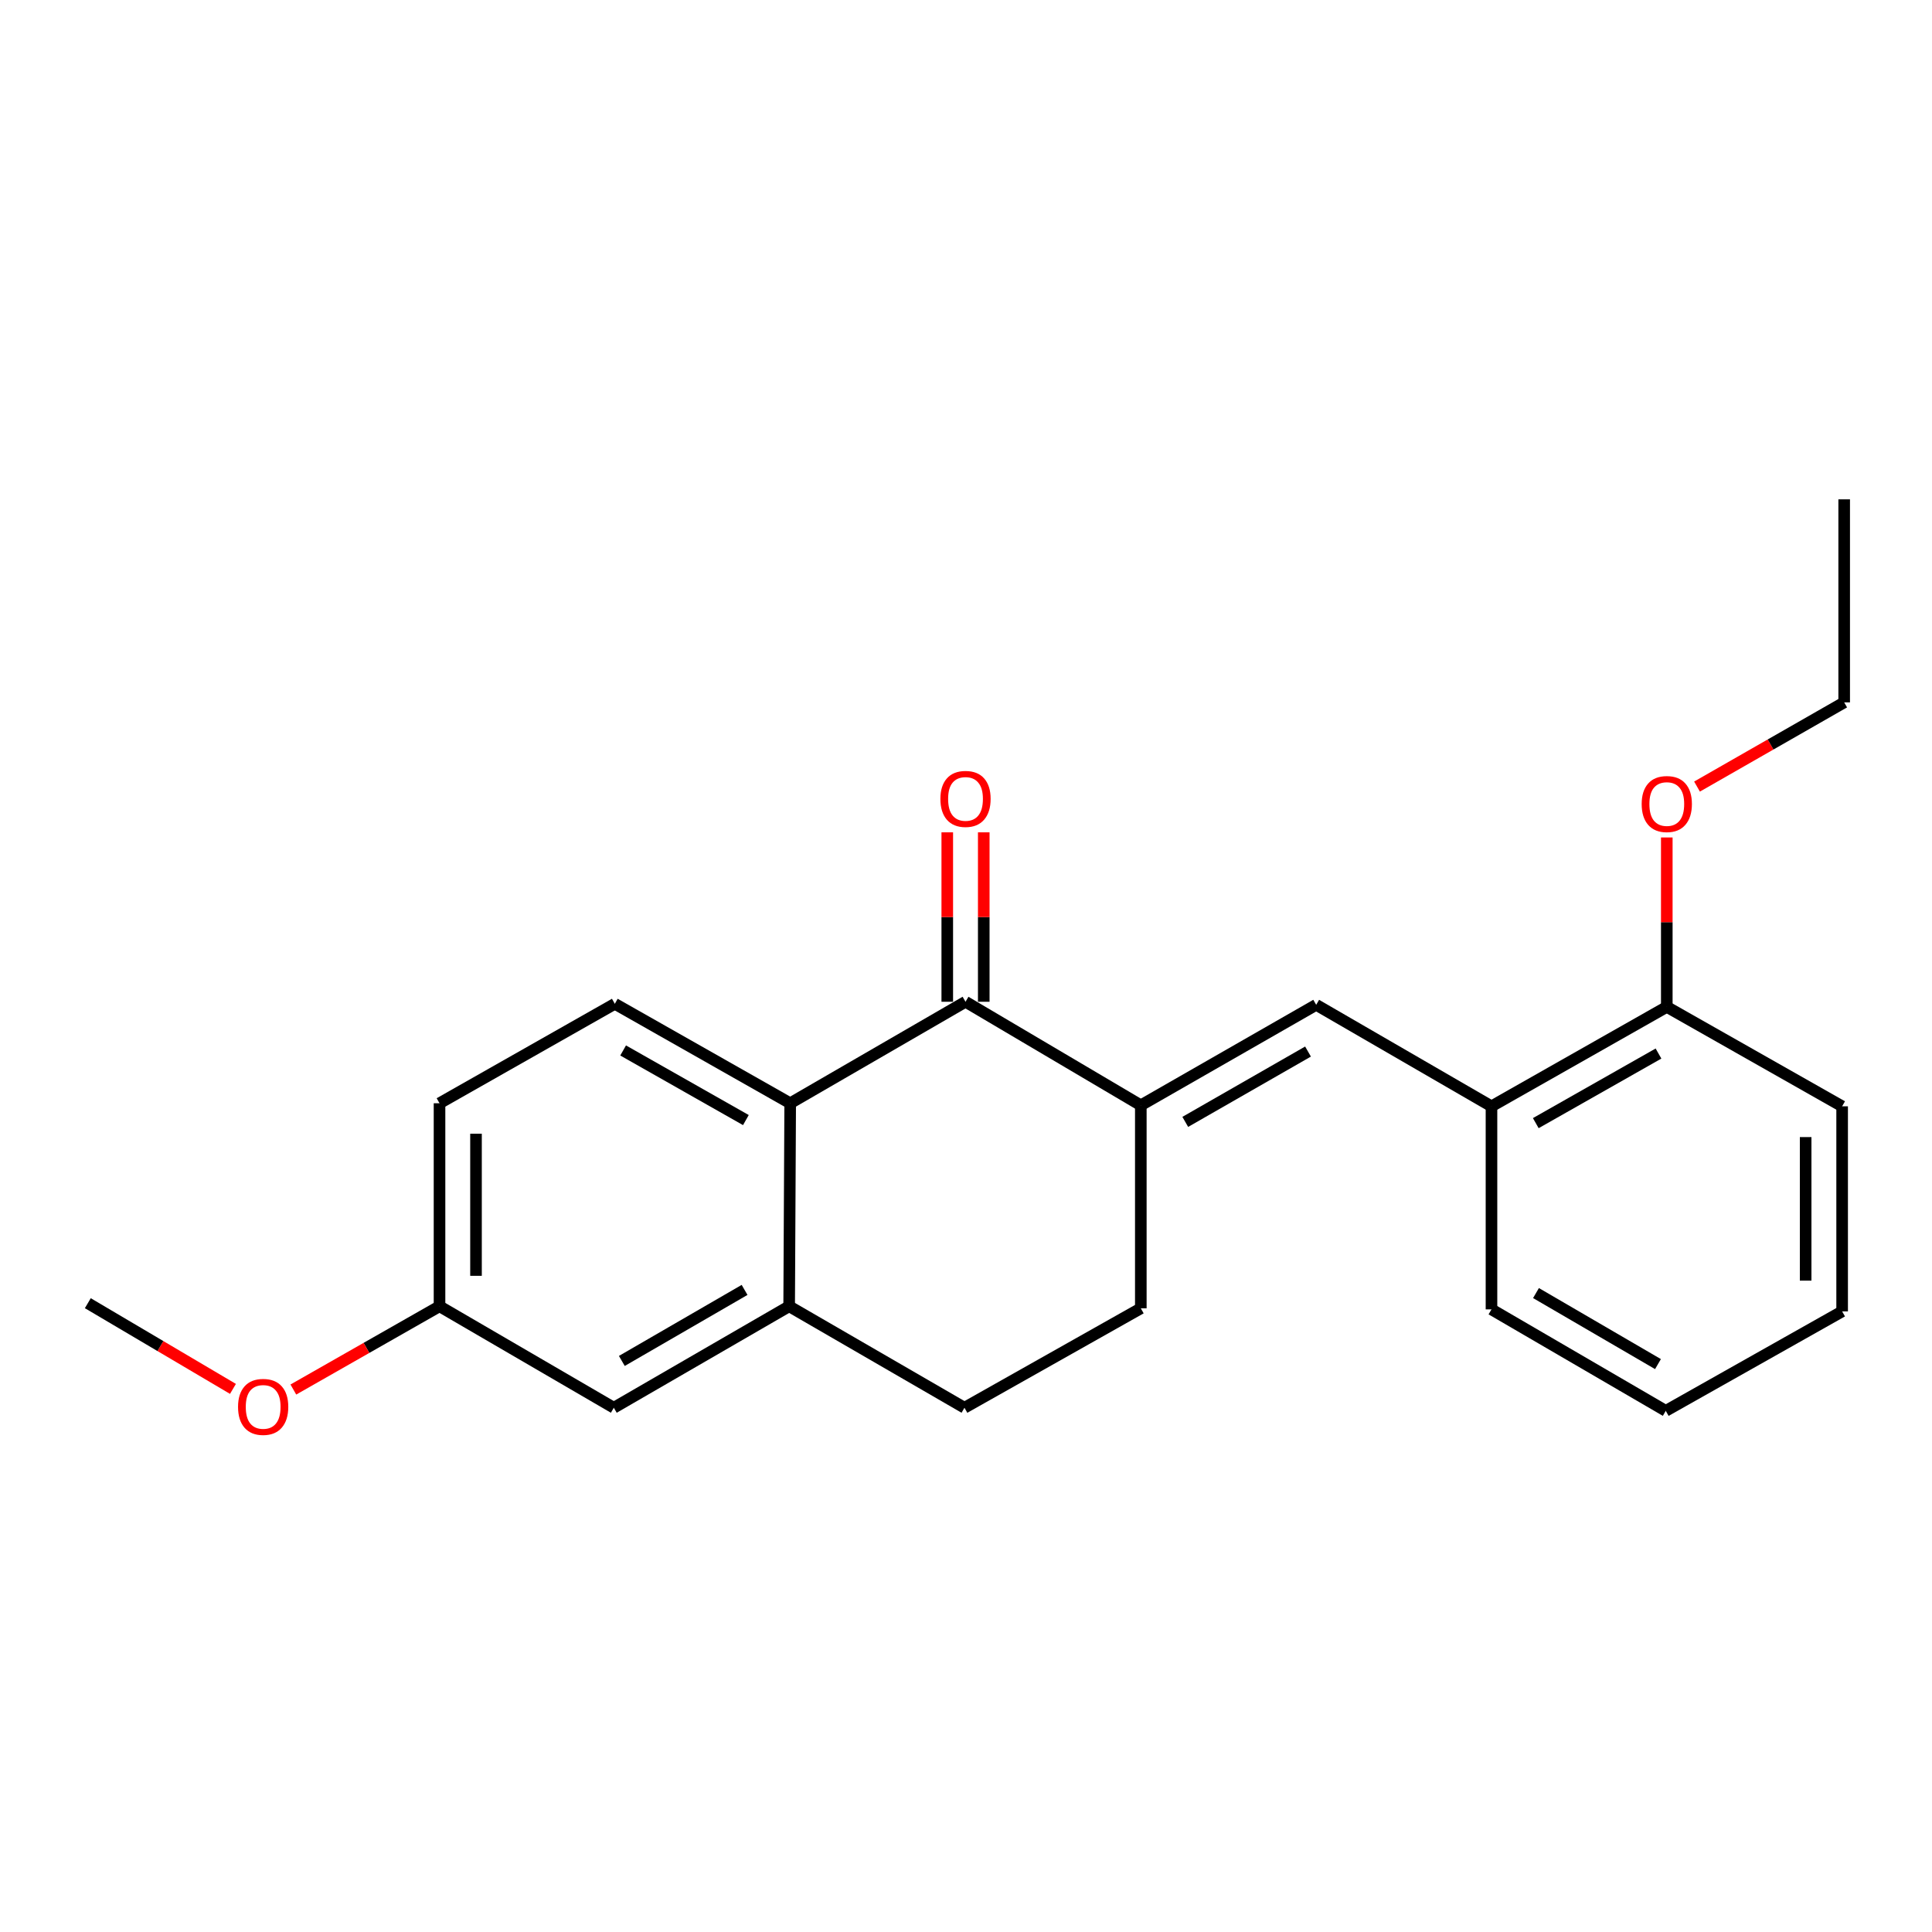 <?xml version='1.0' encoding='iso-8859-1'?>
<svg version='1.1' baseProfile='full'
              xmlns='http://www.w3.org/2000/svg'
                      xmlns:rdkit='http://www.rdkit.org/xml'
                      xmlns:xlink='http://www.w3.org/1999/xlink'
                  xml:space='preserve'
width='1000px' height='1000px' viewBox='0 0 1000 1000'>
<!-- END OF HEADER -->
<rect style='opacity:1.0;fill:#FFFFFF;stroke:none' width='1000' height='1000' x='0' y='0'> </rect>
<path class='bond-0' d='M 590.485,572.103 L 499.748,518.509' style='fill:none;fill-rule:evenodd;stroke:#000000;stroke-width:6px;stroke-linecap:butt;stroke-linejoin:miter;stroke-opacity:1' />
<path class='bond-2' d='M 590.485,572.103 L 681.254,520.093' style='fill:none;fill-rule:evenodd;stroke:#000000;stroke-width:6px;stroke-linecap:butt;stroke-linejoin:miter;stroke-opacity:1' />
<path class='bond-2' d='M 613.49,580.689 L 677.028,544.281' style='fill:none;fill-rule:evenodd;stroke:#000000;stroke-width:6px;stroke-linecap:butt;stroke-linejoin:miter;stroke-opacity:1' />
<path class='bond-6' d='M 590.485,572.103 L 590.485,677.183' style='fill:none;fill-rule:evenodd;stroke:#000000;stroke-width:6px;stroke-linecap:butt;stroke-linejoin:miter;stroke-opacity:1' />
<path class='bond-1' d='M 499.748,518.509 L 409.001,571.044' style='fill:none;fill-rule:evenodd;stroke:#000000;stroke-width:6px;stroke-linecap:butt;stroke-linejoin:miter;stroke-opacity:1' />
<path class='bond-7' d='M 509.191,518.509 L 509.191,474.663' style='fill:none;fill-rule:evenodd;stroke:#000000;stroke-width:6px;stroke-linecap:butt;stroke-linejoin:miter;stroke-opacity:1' />
<path class='bond-7' d='M 509.191,474.663 L 509.191,430.816' style='fill:none;fill-rule:evenodd;stroke:#FF0000;stroke-width:6px;stroke-linecap:butt;stroke-linejoin:miter;stroke-opacity:1' />
<path class='bond-7' d='M 490.305,518.509 L 490.305,474.663' style='fill:none;fill-rule:evenodd;stroke:#000000;stroke-width:6px;stroke-linecap:butt;stroke-linejoin:miter;stroke-opacity:1' />
<path class='bond-7' d='M 490.305,474.663 L 490.305,430.816' style='fill:none;fill-rule:evenodd;stroke:#FF0000;stroke-width:6px;stroke-linecap:butt;stroke-linejoin:miter;stroke-opacity:1' />
<path class='bond-5' d='M 409.001,571.044 L 318.232,519.569' style='fill:none;fill-rule:evenodd;stroke:#000000;stroke-width:6px;stroke-linecap:butt;stroke-linejoin:miter;stroke-opacity:1' />
<path class='bond-5' d='M 386.069,579.751 L 322.531,543.718' style='fill:none;fill-rule:evenodd;stroke:#000000;stroke-width:6px;stroke-linecap:butt;stroke-linejoin:miter;stroke-opacity:1' />
<path class='bond-22' d='M 409.001,571.044 L 408.466,676.124' style='fill:none;fill-rule:evenodd;stroke:#000000;stroke-width:6px;stroke-linecap:butt;stroke-linejoin:miter;stroke-opacity:1' />
<path class='bond-4' d='M 681.254,520.093 L 771.991,572.628' style='fill:none;fill-rule:evenodd;stroke:#000000;stroke-width:6px;stroke-linecap:butt;stroke-linejoin:miter;stroke-opacity:1' />
<path class='bond-3' d='M 408.466,676.124 L 499.203,728.648' style='fill:none;fill-rule:evenodd;stroke:#000000;stroke-width:6px;stroke-linecap:butt;stroke-linejoin:miter;stroke-opacity:1' />
<path class='bond-8' d='M 408.466,676.124 L 317.708,728.648' style='fill:none;fill-rule:evenodd;stroke:#000000;stroke-width:6px;stroke-linecap:butt;stroke-linejoin:miter;stroke-opacity:1' />
<path class='bond-8' d='M 385.392,667.656 L 321.861,704.423' style='fill:none;fill-rule:evenodd;stroke:#000000;stroke-width:6px;stroke-linecap:butt;stroke-linejoin:miter;stroke-opacity:1' />
<path class='bond-10' d='M 771.991,572.628 L 862.728,521.164' style='fill:none;fill-rule:evenodd;stroke:#000000;stroke-width:6px;stroke-linecap:butt;stroke-linejoin:miter;stroke-opacity:1' />
<path class='bond-10' d='M 794.919,581.336 L 858.435,545.311' style='fill:none;fill-rule:evenodd;stroke:#000000;stroke-width:6px;stroke-linecap:butt;stroke-linejoin:miter;stroke-opacity:1' />
<path class='bond-15' d='M 771.991,572.628 L 771.991,677.729' style='fill:none;fill-rule:evenodd;stroke:#000000;stroke-width:6px;stroke-linecap:butt;stroke-linejoin:miter;stroke-opacity:1' />
<path class='bond-12' d='M 318.232,519.569 L 227.495,571.044' style='fill:none;fill-rule:evenodd;stroke:#000000;stroke-width:6px;stroke-linecap:butt;stroke-linejoin:miter;stroke-opacity:1' />
<path class='bond-9' d='M 590.485,677.183 L 499.203,728.648' style='fill:none;fill-rule:evenodd;stroke:#000000;stroke-width:6px;stroke-linecap:butt;stroke-linejoin:miter;stroke-opacity:1' />
<path class='bond-11' d='M 317.708,728.648 L 227.495,676.124' style='fill:none;fill-rule:evenodd;stroke:#000000;stroke-width:6px;stroke-linecap:butt;stroke-linejoin:miter;stroke-opacity:1' />
<path class='bond-13' d='M 862.728,521.164 L 862.728,477.317' style='fill:none;fill-rule:evenodd;stroke:#000000;stroke-width:6px;stroke-linecap:butt;stroke-linejoin:miter;stroke-opacity:1' />
<path class='bond-13' d='M 862.728,477.317 L 862.728,433.471' style='fill:none;fill-rule:evenodd;stroke:#FF0000;stroke-width:6px;stroke-linecap:butt;stroke-linejoin:miter;stroke-opacity:1' />
<path class='bond-16' d='M 862.728,521.164 L 953.486,572.628' style='fill:none;fill-rule:evenodd;stroke:#000000;stroke-width:6px;stroke-linecap:butt;stroke-linejoin:miter;stroke-opacity:1' />
<path class='bond-14' d='M 227.495,676.124 L 189.667,697.673' style='fill:none;fill-rule:evenodd;stroke:#000000;stroke-width:6px;stroke-linecap:butt;stroke-linejoin:miter;stroke-opacity:1' />
<path class='bond-14' d='M 189.667,697.673 L 151.839,719.222' style='fill:none;fill-rule:evenodd;stroke:#FF0000;stroke-width:6px;stroke-linecap:butt;stroke-linejoin:miter;stroke-opacity:1' />
<path class='bond-23' d='M 227.495,676.124 L 227.495,571.044' style='fill:none;fill-rule:evenodd;stroke:#000000;stroke-width:6px;stroke-linecap:butt;stroke-linejoin:miter;stroke-opacity:1' />
<path class='bond-23' d='M 246.381,660.362 L 246.381,586.806' style='fill:none;fill-rule:evenodd;stroke:#000000;stroke-width:6px;stroke-linecap:butt;stroke-linejoin:miter;stroke-opacity:1' />
<path class='bond-17' d='M 878.372,407.132 L 916.459,385.341' style='fill:none;fill-rule:evenodd;stroke:#FF0000;stroke-width:6px;stroke-linecap:butt;stroke-linejoin:miter;stroke-opacity:1' />
<path class='bond-17' d='M 916.459,385.341 L 954.545,363.549' style='fill:none;fill-rule:evenodd;stroke:#000000;stroke-width:6px;stroke-linecap:butt;stroke-linejoin:miter;stroke-opacity:1' />
<path class='bond-18' d='M 120.578,718.891 L 83.016,696.71' style='fill:none;fill-rule:evenodd;stroke:#FF0000;stroke-width:6px;stroke-linecap:butt;stroke-linejoin:miter;stroke-opacity:1' />
<path class='bond-18' d='M 83.016,696.71 L 45.455,674.529' style='fill:none;fill-rule:evenodd;stroke:#000000;stroke-width:6px;stroke-linecap:butt;stroke-linejoin:miter;stroke-opacity:1' />
<path class='bond-20' d='M 771.991,677.729 L 862.193,730.253' style='fill:none;fill-rule:evenodd;stroke:#000000;stroke-width:6px;stroke-linecap:butt;stroke-linejoin:miter;stroke-opacity:1' />
<path class='bond-20' d='M 795.025,669.287 L 858.166,706.054' style='fill:none;fill-rule:evenodd;stroke:#000000;stroke-width:6px;stroke-linecap:butt;stroke-linejoin:miter;stroke-opacity:1' />
<path class='bond-24' d='M 953.486,572.628 L 953.486,678.778' style='fill:none;fill-rule:evenodd;stroke:#000000;stroke-width:6px;stroke-linecap:butt;stroke-linejoin:miter;stroke-opacity:1' />
<path class='bond-24' d='M 934.6,588.551 L 934.6,662.856' style='fill:none;fill-rule:evenodd;stroke:#000000;stroke-width:6px;stroke-linecap:butt;stroke-linejoin:miter;stroke-opacity:1' />
<path class='bond-19' d='M 954.545,363.549 L 954.545,258.459' style='fill:none;fill-rule:evenodd;stroke:#000000;stroke-width:6px;stroke-linecap:butt;stroke-linejoin:miter;stroke-opacity:1' />
<path class='bond-21' d='M 862.193,730.253 L 953.486,678.778' style='fill:none;fill-rule:evenodd;stroke:#000000;stroke-width:6px;stroke-linecap:butt;stroke-linejoin:miter;stroke-opacity:1' />
<path  class='atom-8' d='M 486.748 413.509
Q 486.748 406.709, 490.108 402.909
Q 493.468 399.109, 499.748 399.109
Q 506.028 399.109, 509.388 402.909
Q 512.748 406.709, 512.748 413.509
Q 512.748 420.389, 509.348 424.309
Q 505.948 428.189, 499.748 428.189
Q 493.508 428.189, 490.108 424.309
Q 486.748 420.429, 486.748 413.509
M 499.748 424.989
Q 504.068 424.989, 506.388 422.109
Q 508.748 419.189, 508.748 413.509
Q 508.748 407.949, 506.388 405.149
Q 504.068 402.309, 499.748 402.309
Q 495.428 402.309, 493.068 405.109
Q 490.748 407.909, 490.748 413.509
Q 490.748 419.229, 493.068 422.109
Q 495.428 424.989, 499.748 424.989
' fill='#FF0000'/>
<path  class='atom-14' d='M 849.728 416.164
Q 849.728 409.364, 853.088 405.564
Q 856.448 401.764, 862.728 401.764
Q 869.008 401.764, 872.368 405.564
Q 875.728 409.364, 875.728 416.164
Q 875.728 423.044, 872.328 426.964
Q 868.928 430.844, 862.728 430.844
Q 856.488 430.844, 853.088 426.964
Q 849.728 423.084, 849.728 416.164
M 862.728 427.644
Q 867.048 427.644, 869.368 424.764
Q 871.728 421.844, 871.728 416.164
Q 871.728 410.604, 869.368 407.804
Q 867.048 404.964, 862.728 404.964
Q 858.408 404.964, 856.048 407.764
Q 853.728 410.564, 853.728 416.164
Q 853.728 421.884, 856.048 424.764
Q 858.408 427.644, 862.728 427.644
' fill='#FF0000'/>
<path  class='atom-15' d='M 123.213 728.203
Q 123.213 721.403, 126.573 717.603
Q 129.933 713.803, 136.213 713.803
Q 142.493 713.803, 145.853 717.603
Q 149.213 721.403, 149.213 728.203
Q 149.213 735.083, 145.813 739.003
Q 142.413 742.883, 136.213 742.883
Q 129.973 742.883, 126.573 739.003
Q 123.213 735.123, 123.213 728.203
M 136.213 739.683
Q 140.533 739.683, 142.853 736.803
Q 145.213 733.883, 145.213 728.203
Q 145.213 722.643, 142.853 719.843
Q 140.533 717.003, 136.213 717.003
Q 131.893 717.003, 129.533 719.803
Q 127.213 722.603, 127.213 728.203
Q 127.213 733.923, 129.533 736.803
Q 131.893 739.683, 136.213 739.683
' fill='#FF0000'/>
</svg>

